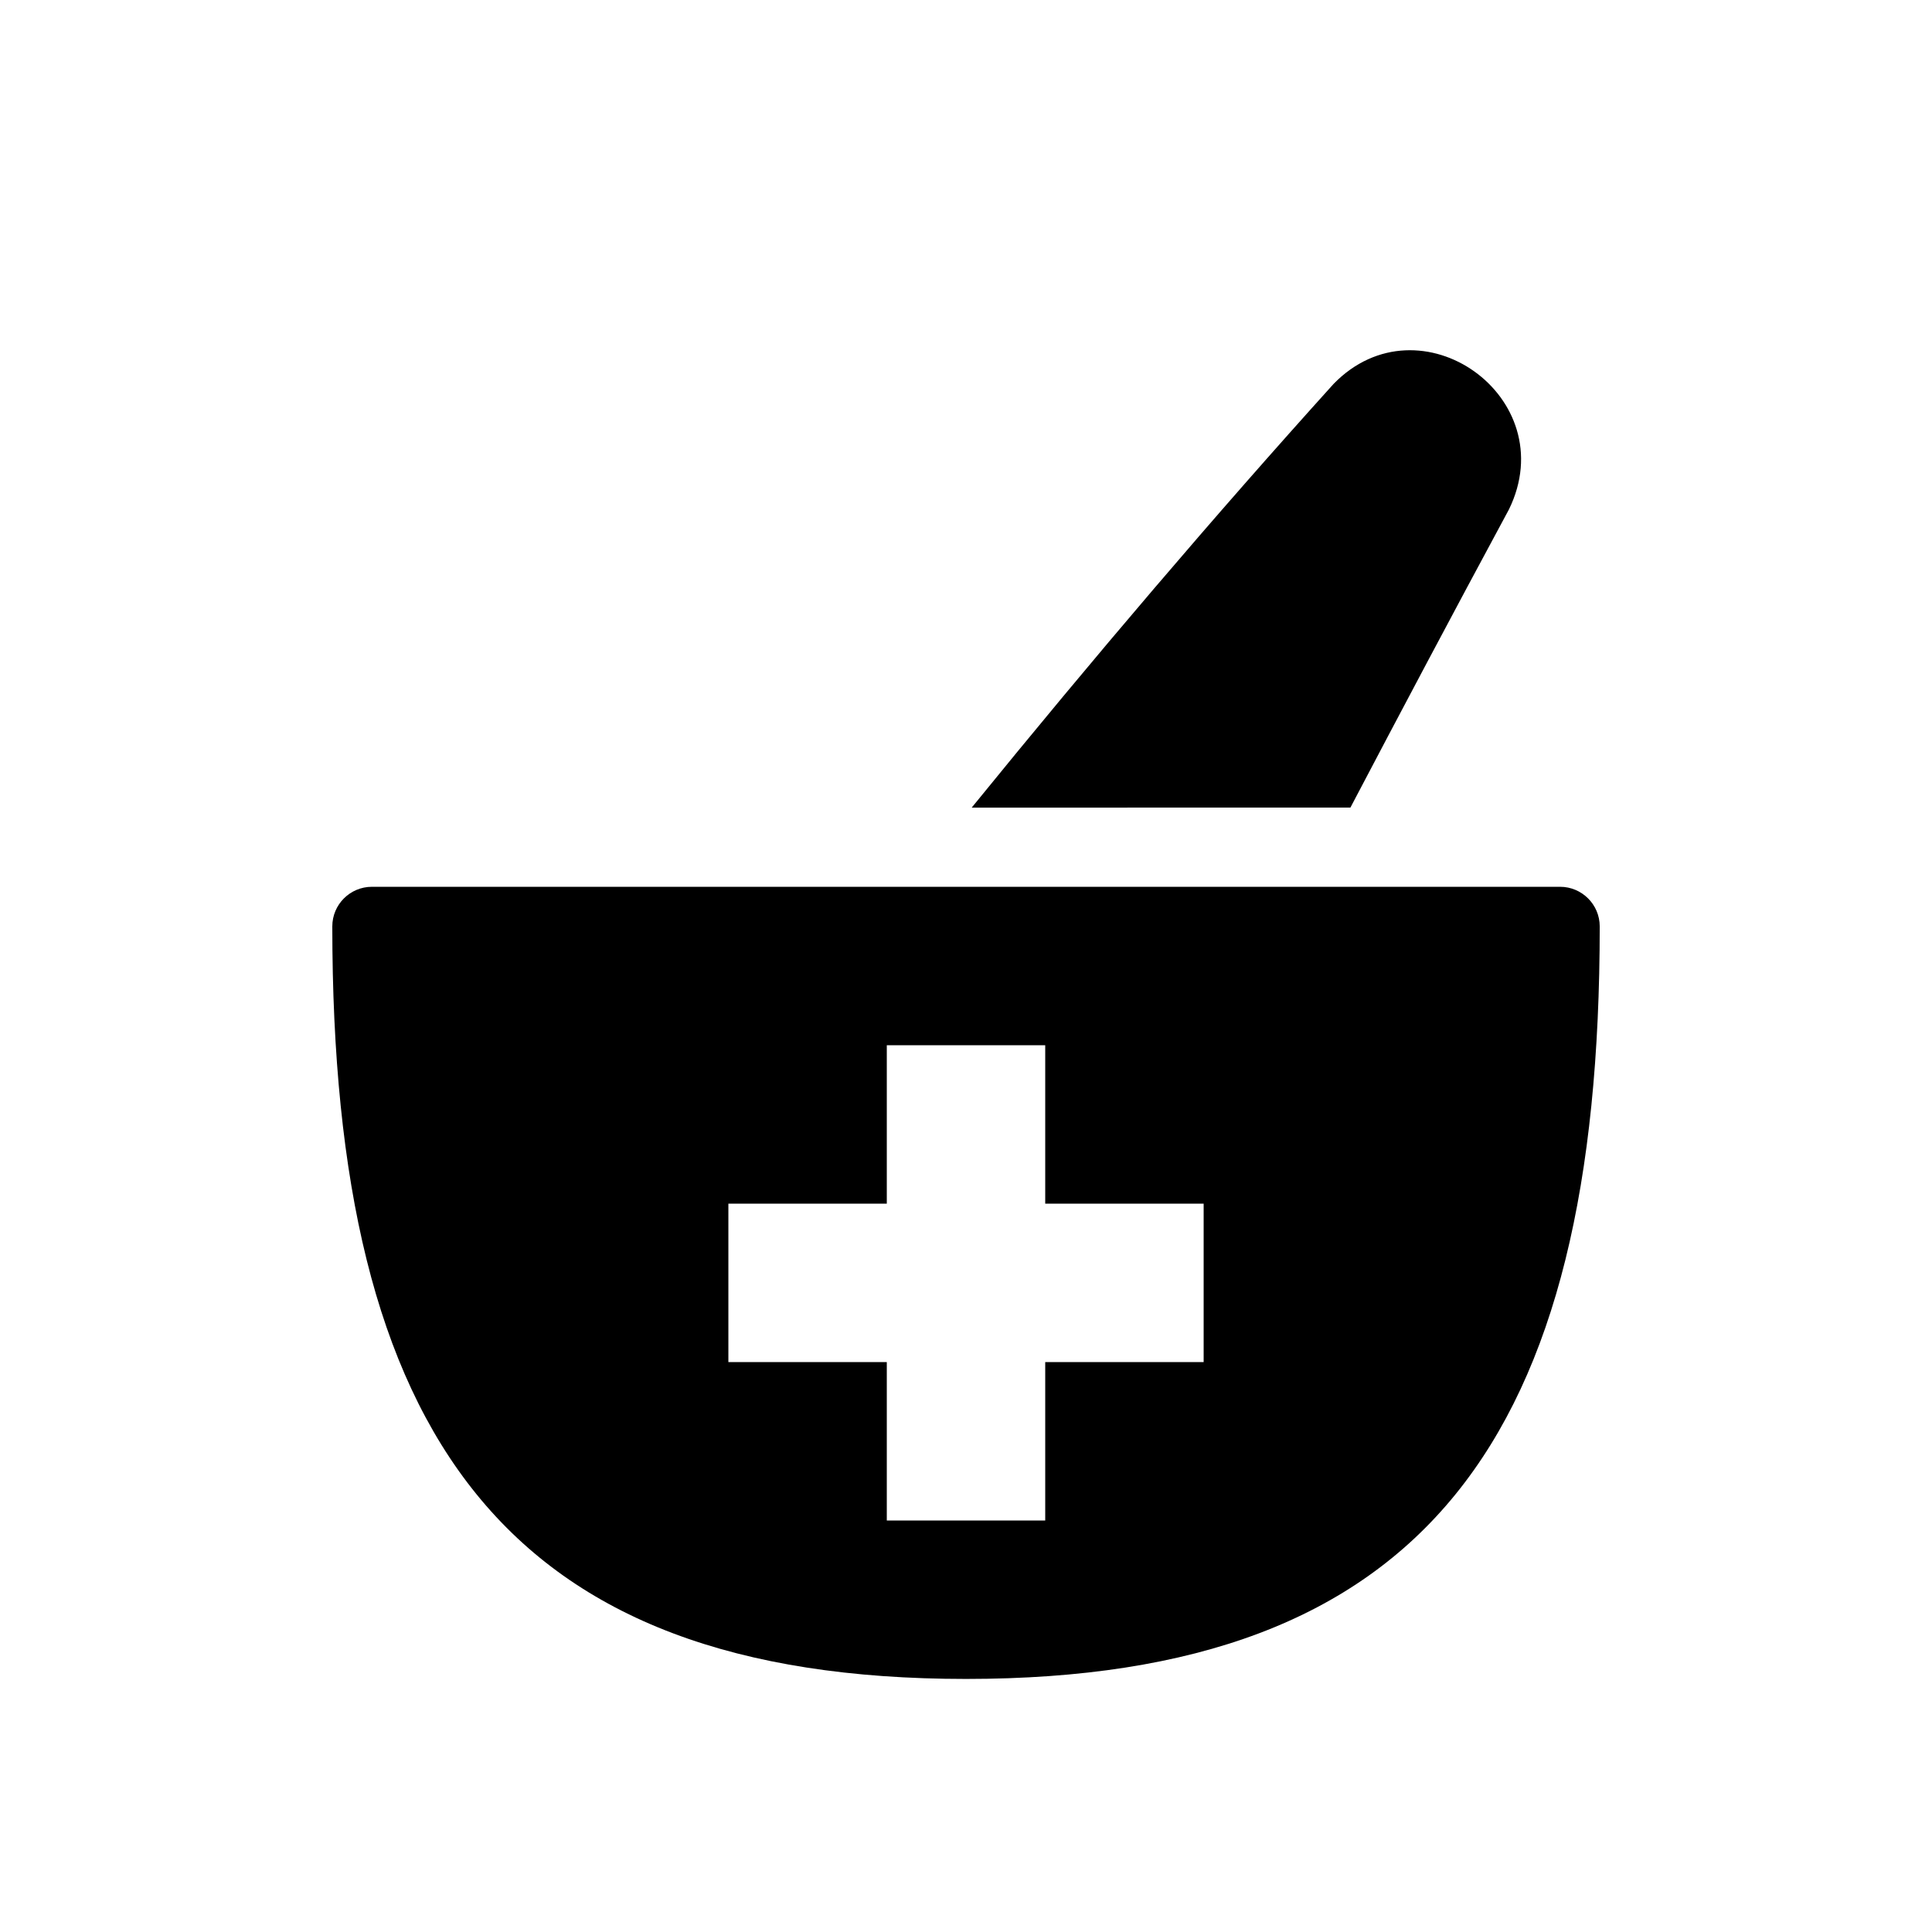 <?xml version="1.0" encoding="UTF-8"?>
<!-- Uploaded to: ICON Repo, www.svgrepo.com, Generator: ICON Repo Mixer Tools -->
<svg fill="#000000" width="800px" height="800px" version="1.1" viewBox="144 144 512 512" xmlns="http://www.w3.org/2000/svg">
 <g>
  <path d="m501.87 358.02c13.16-25.043 26.891-50.969 42.004-78.992 14.57-29.746-23.574-56.785-46.457-33.293-31.504 34.887-63.477 72.398-95.906 112.29z"/>
  <path d="m557.44 379.01h-314.88c-5.793 0-10.496 4.699-10.496 10.496 0 135.5 46.016 199.43 167.94 199.43 121.94 0 167.94-63.922 167.94-199.43-0.004-5.797-4.727-10.496-10.5-10.496zm-94.461 125.95h-41.984v41.984h-41.984v-41.984h-41.984v-41.984h41.984v-41.984h41.984v41.984h41.984z"/>
 </g>
</svg>